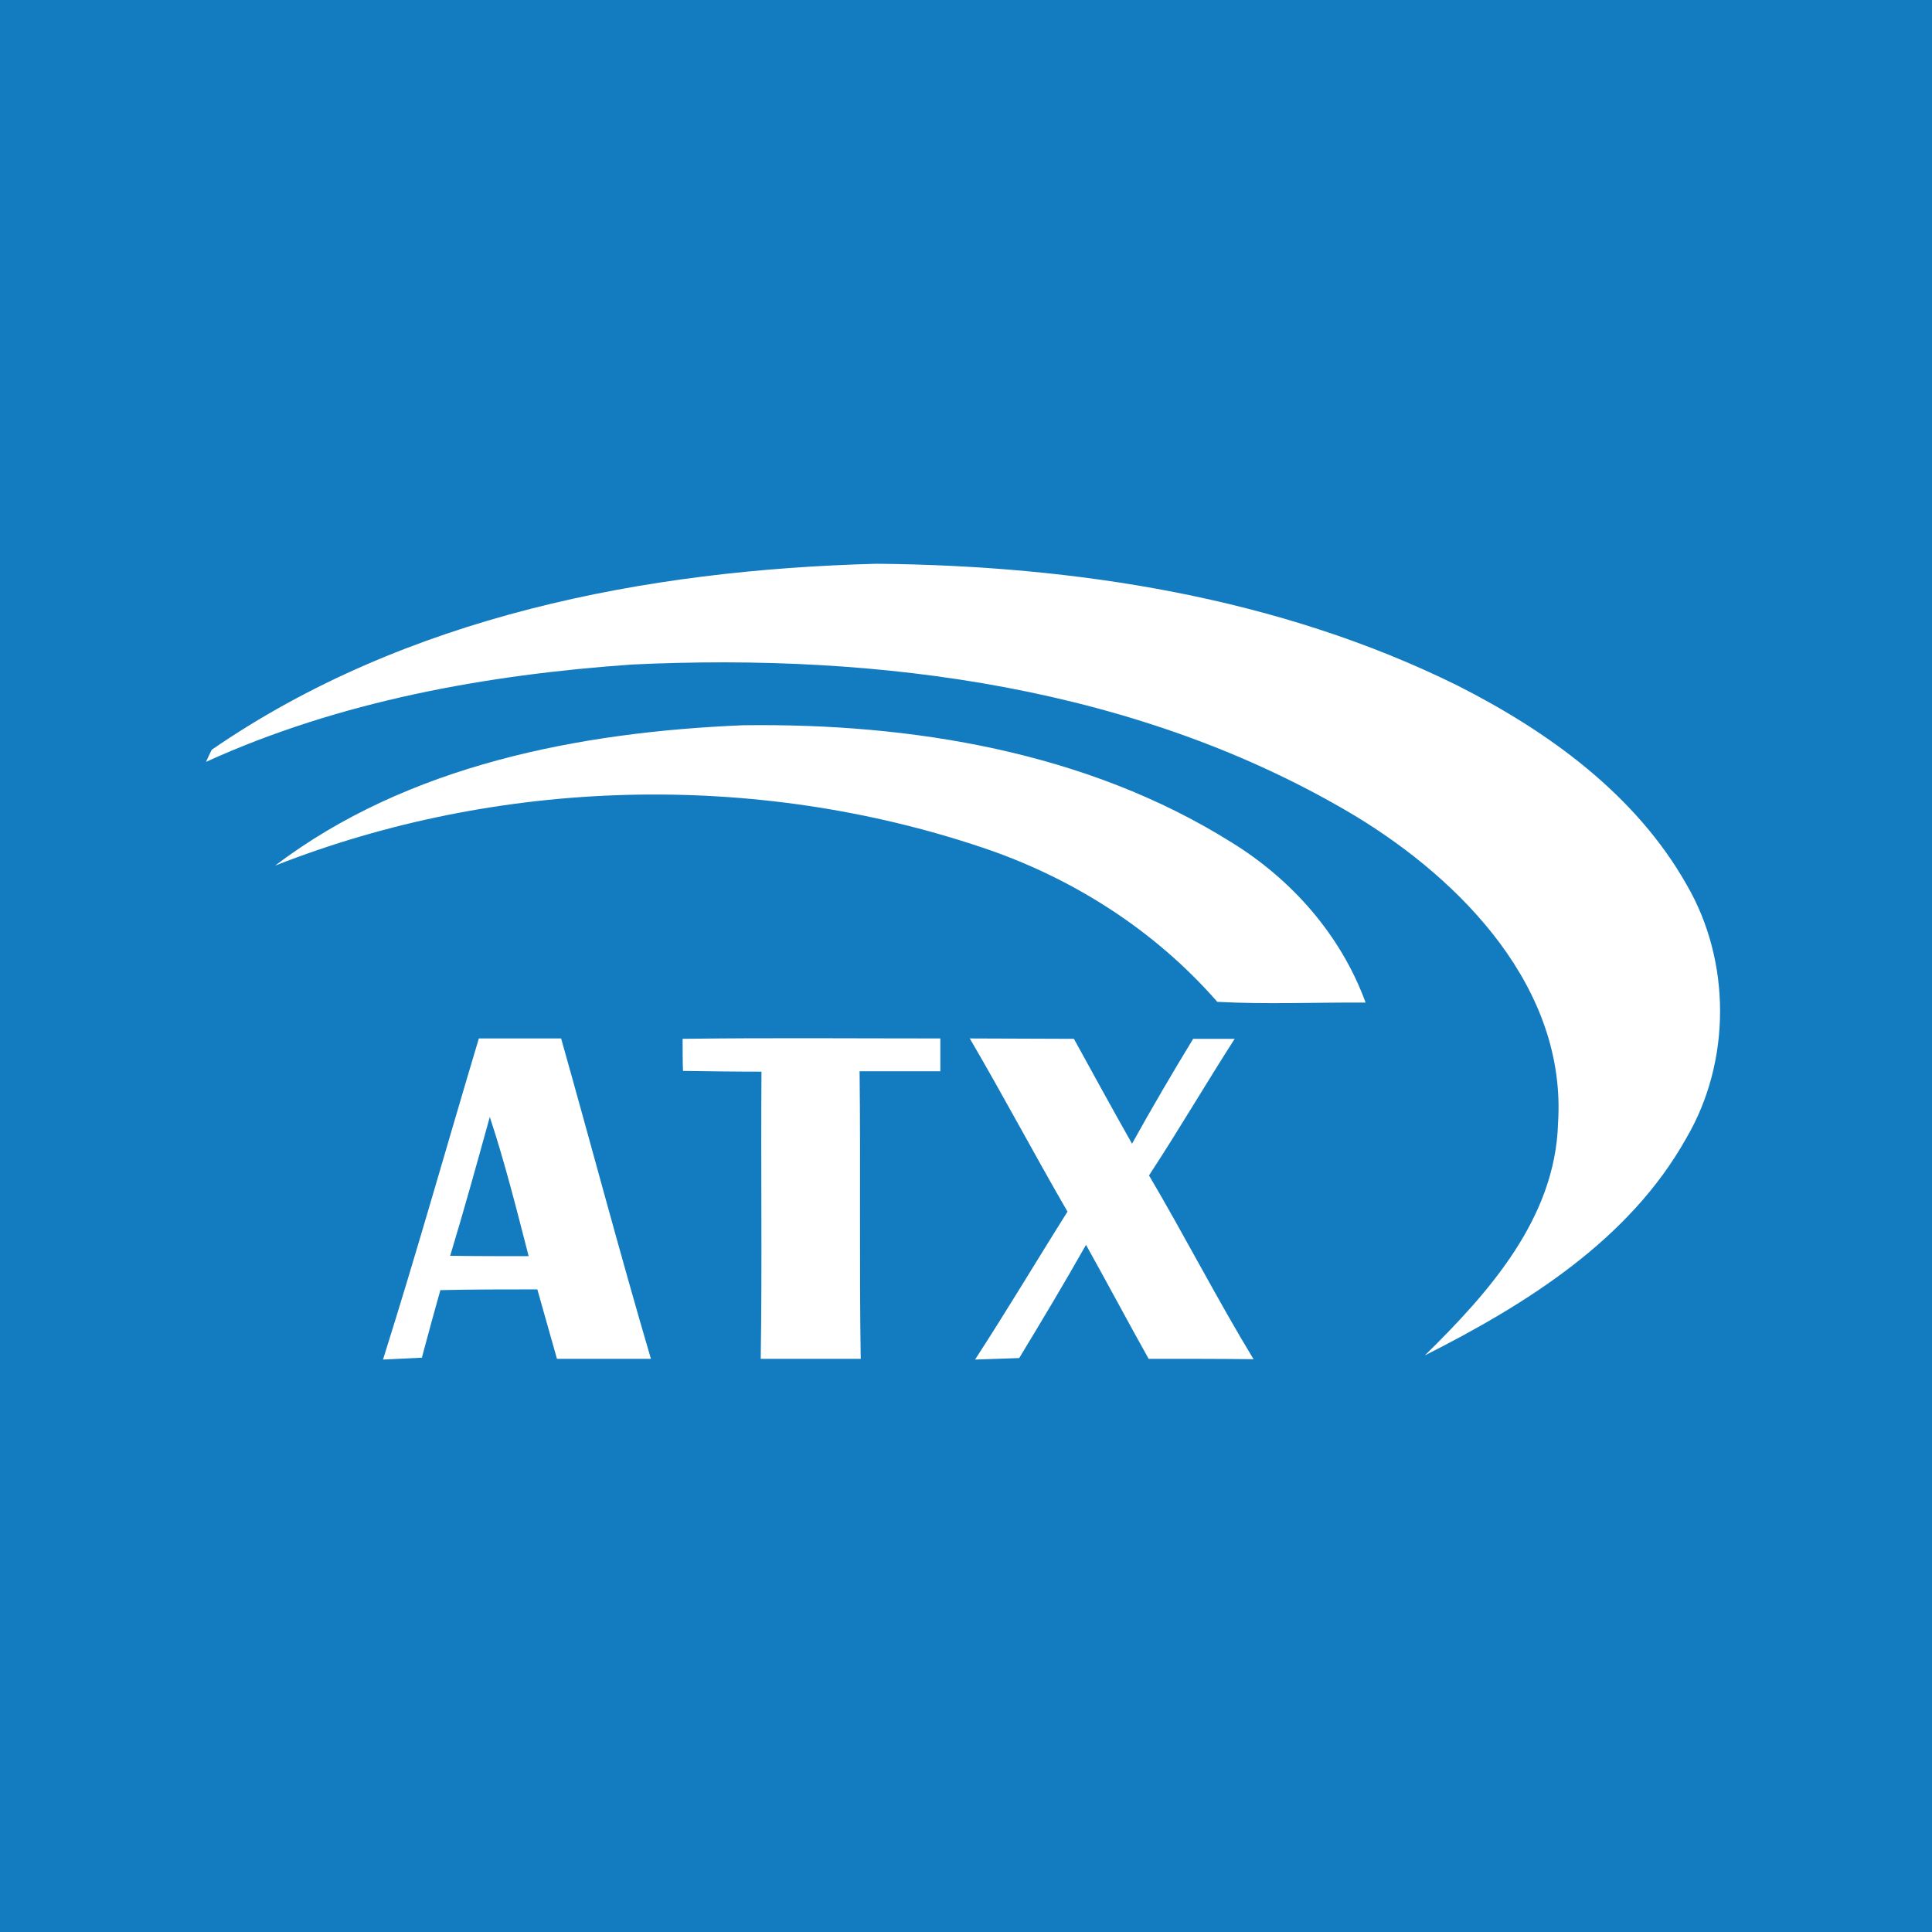 <?xml version="1.0" encoding="utf-8"?>
<!-- Generator: Adobe Illustrator 21.1.0, SVG Export Plug-In . SVG Version: 6.00 Build 0)  -->
<svg version="1.1" id="Layer_1" xmlns="http://www.w3.org/2000/svg" xmlns:xlink="http://www.w3.org/1999/xlink" x="0px" y="0px"
	 viewBox="0 0 512 512" style="enable-background:new 0 0 512 512;" xml:space="preserve">
<style type="text/css">
	.Drop_x0020_Shadow{fill:none;}
	.Round_x0020_Corners_x0020_2_x0020_pt{fill:#FFFFFF;stroke:#201600;stroke-miterlimit:10;}
	.Live_x0020_Reflect_x0020_X{fill:none;}
	.Bevel_x0020_Soft{fill:url(#SVGID_1_);}
	.Dusk{fill:#FFFFFF;}
	.Foliage_GS{fill:#FBDB44;}
	.Pompadour_GS{fill-rule:evenodd;clip-rule:evenodd;fill:#73ACE1;}
	.st0{fill:#137CC1;}
	.st1{fill:#FFFFFF;}
</style>
<linearGradient id="SVGID_1_" gradientUnits="userSpaceOnUse" x1="0" y1="0" x2="0.707" y2="0.707">
	<stop  offset="0" style="stop-color:#DCDDE3"/>
	<stop  offset="0.178" style="stop-color:#D8D9DF"/>
	<stop  offset="0.361" style="stop-color:#CCCDD3"/>
	<stop  offset="0.546" style="stop-color:#B7B9BE"/>
	<stop  offset="0.732" style="stop-color:#9A9DA1"/>
	<stop  offset="0.918" style="stop-color:#76797D"/>
	<stop  offset="1" style="stop-color:#63676A"/>
</linearGradient>
<rect class="st0" width="512" height="512"/>
<g id="_x23_ffffffff">
	<path class="st1" d="M56.1,198.7c51.4-35.4,114.9-47.7,176.3-49.3c52.6,0.5,106.4,8.8,153.9,32.3c24.1,12.2,47.2,28.9,60.7,52.8
		c11.8,20.3,11.8,46.8-0.1,67.1c-15.1,27-42.4,44-69.3,57.6c17-16.7,34.6-36.4,35.3-61.6c2.3-35.6-25.4-64.2-53.8-81.4
		c-57.2-34.2-125.9-43.2-191.5-40.1c-38.7,2.7-77.6,9.7-113,25.8C54.9,201.2,55.7,199.5,56.1,198.7z"/>
	<path class="st1" d="M72.9,229.4c35.2-26.7,80.8-35.4,124-37.2c44.6-0.6,91.1,7,129.4,31c16.1,9.9,29.1,24.7,35.6,42.5
		c-13.1-0.1-26.2,0.5-39.3-0.2c-16.6-19-38.4-32.9-62.3-40.9C199.9,204.3,132.2,206.1,72.9,229.4z"/>
	<path class="st1" d="M126.9,275.2c7.3,0,14.6,0,21.8,0c8,28.3,15.5,56.7,23.8,84.9c-8.3,0-16.6,0-24.9,0
		c-1.7-6.1-3.5-12.3-5.2-18.4c-8.6,0-17.2,0-25.7,0.2c-1.7,6-3.3,11.9-4.9,17.9c-2.6,0.1-7.7,0.4-10.3,0.5
		C110.4,332.1,118.4,303.6,126.9,275.2 M129.8,296c-3.4,12.3-6.8,24.6-10.5,36.8c6.9,0.1,13.9,0.1,20.8,0.1
		C136.9,320.5,133.8,308.1,129.8,296z"/>
	<path class="st1" d="M180.9,275.3c22.8-0.3,45.5-0.1,68.3-0.1c0,2.9,0,5.8,0,8.7c-7.1,0-14.3,0-21.4,0c0.3,25.4-0.1,50.8,0.3,76.2
		c-8.8,0-17.7,0-26.5,0c0.4-25.4,0-50.8,0.2-76.1c-7,0-13.9-0.1-20.8-0.2C180.9,281.7,180.9,277.4,180.9,275.3z"/>
	<path class="st1" d="M257,275.2c9.2,0,18.4,0.1,27.6,0.1c5.1,9.3,10.2,18.6,15.4,27.8c5.2-9.4,10.6-18.6,16.2-27.8
		c2.8,0,8.3,0,11,0c-7.7,12-14.9,24.3-22.7,36.2c9.5,16.1,18,32.7,27.7,48.7c-9.3-0.1-18.5-0.1-27.8-0.1c-5.6-10-11-20.2-16.6-30.2
		c-5.7,10.1-11.7,20.1-17.7,30c-2.9,0.1-8.8,0.3-11.7,0.4c8.4-12.9,16.3-26.2,24.5-39.2C274.1,305.9,265.9,290.4,257,275.2z"/>
</g>
</svg>
